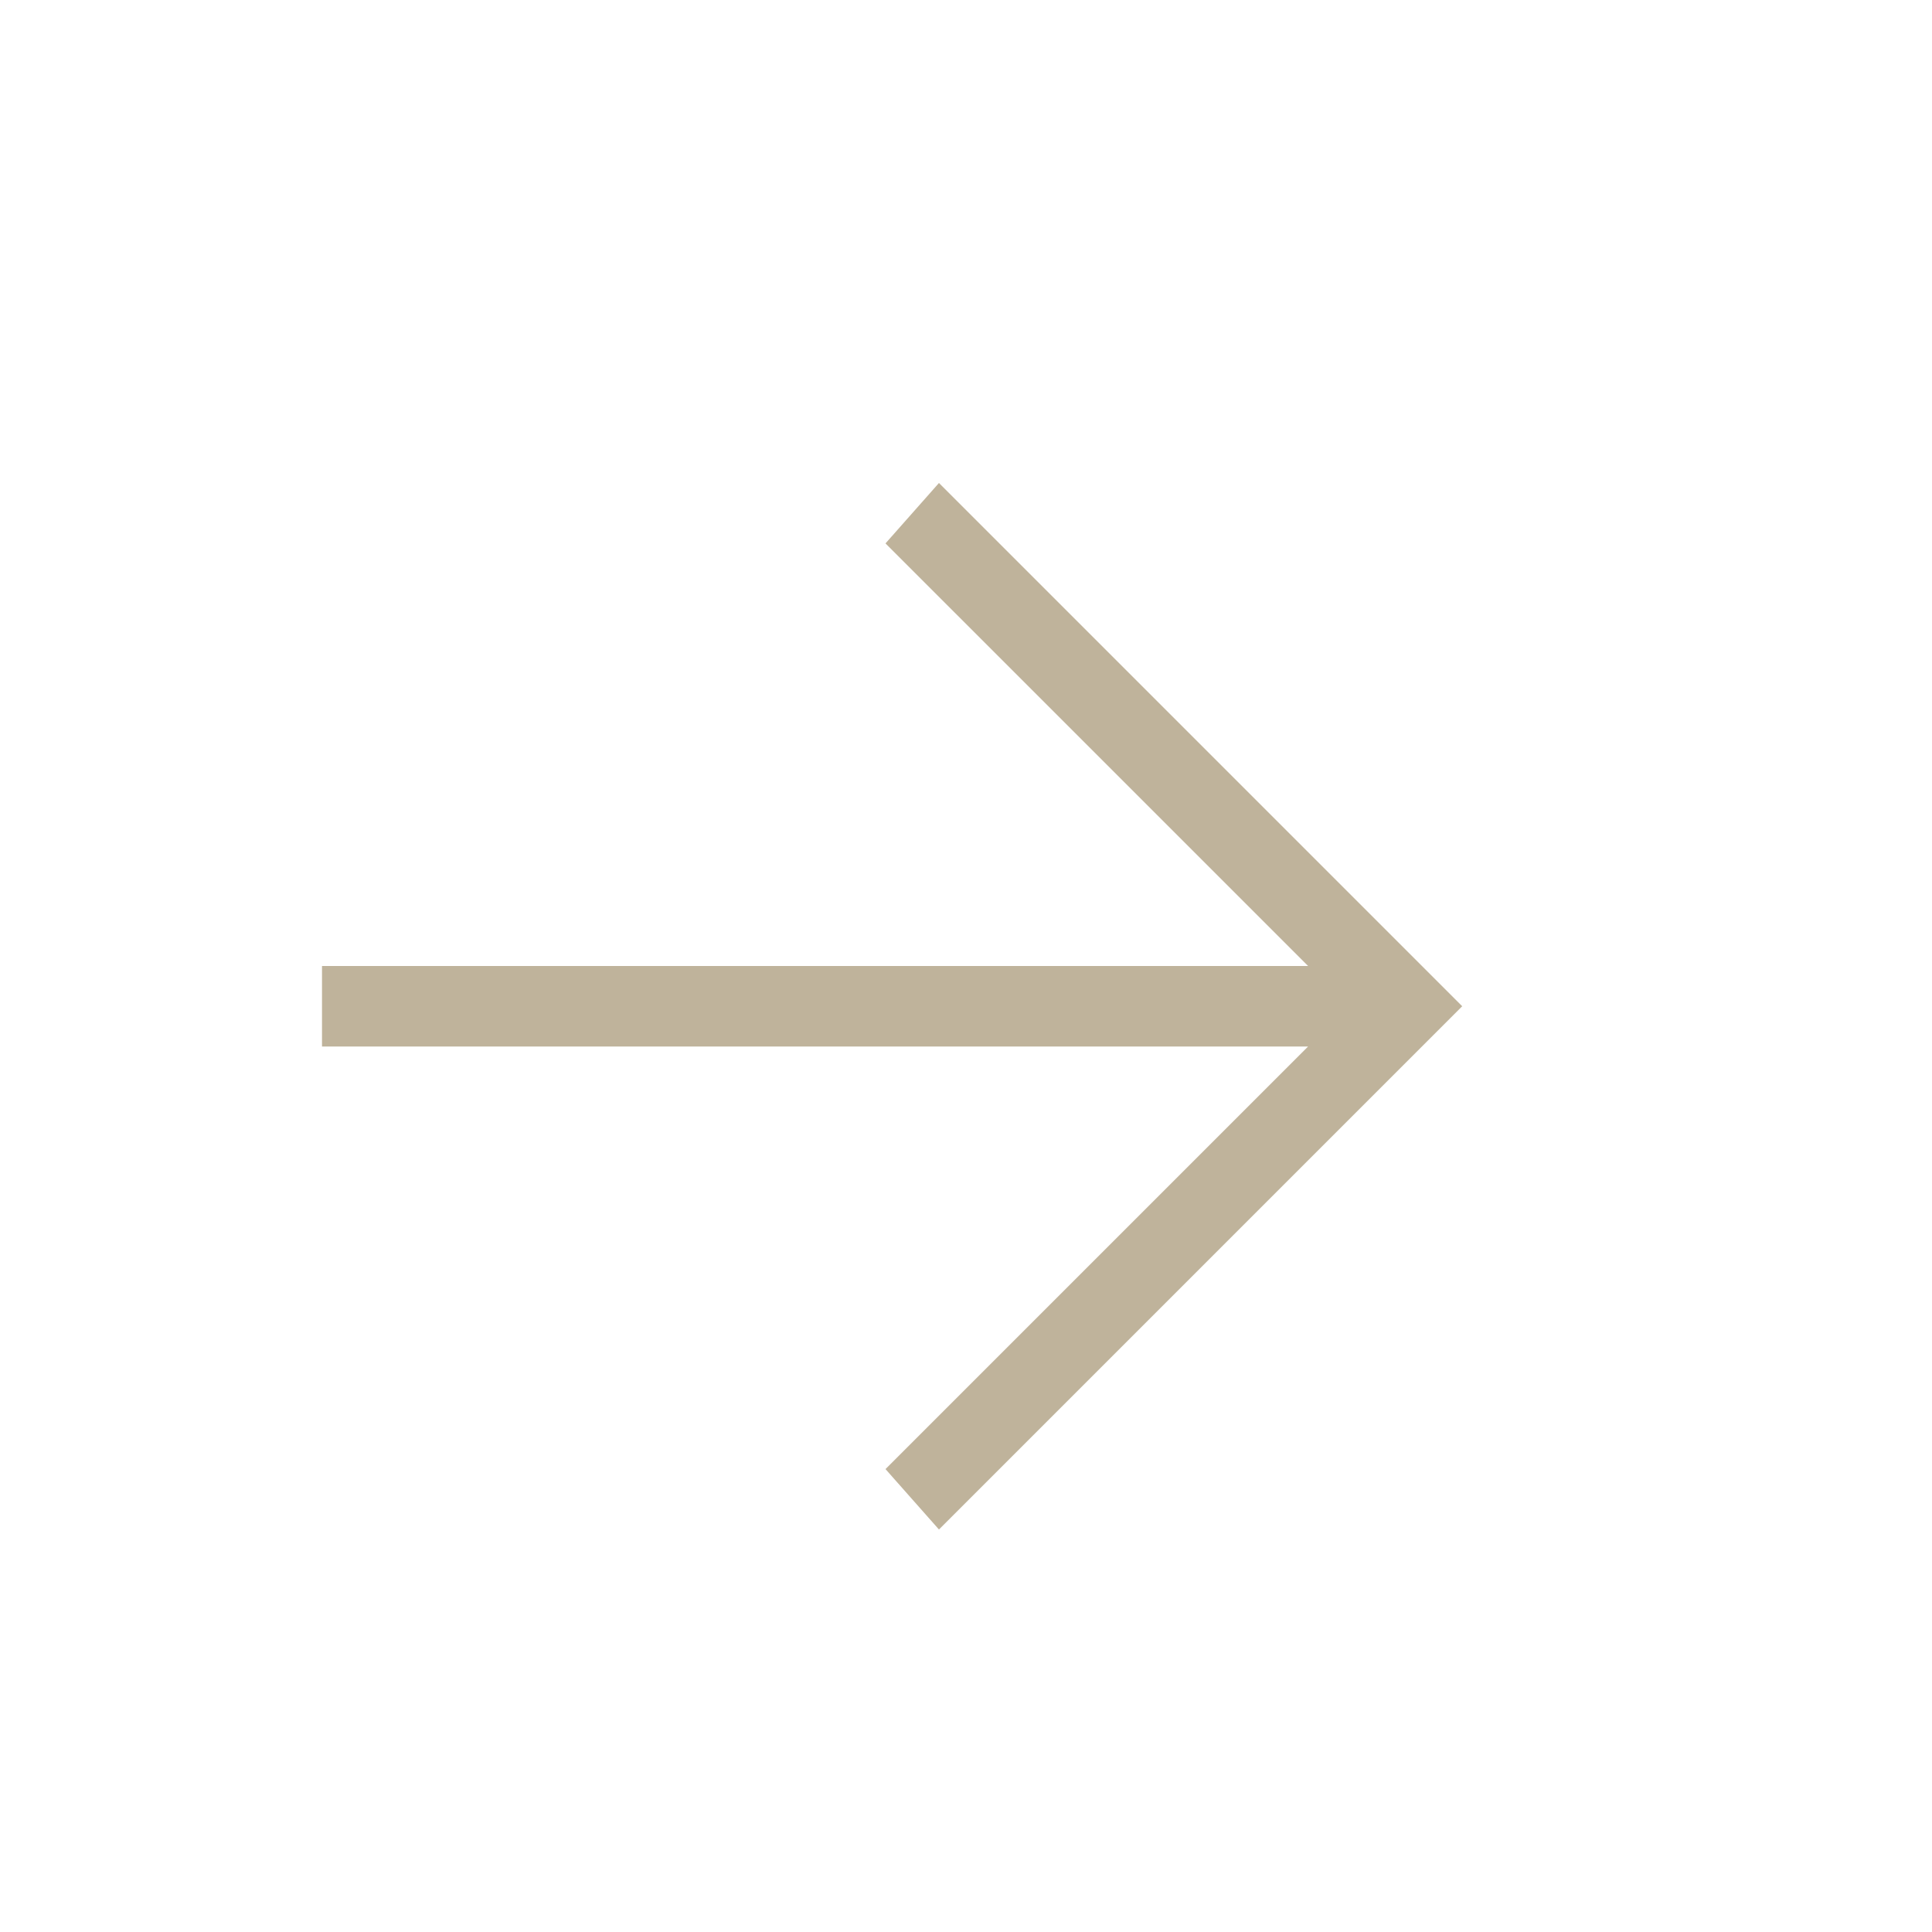 <?xml version="1.0" encoding="UTF-8"?> <svg xmlns="http://www.w3.org/2000/svg" width="30" height="30" viewBox="0 0 30 30" fill="none"> <path d="M5 15H20.312L13.75 8.438L14.58 7.5L22.705 15.625L14.58 23.75L13.75 22.812L20.312 16.25H5V15Z" fill="#BFB39B"></path> </svg> 